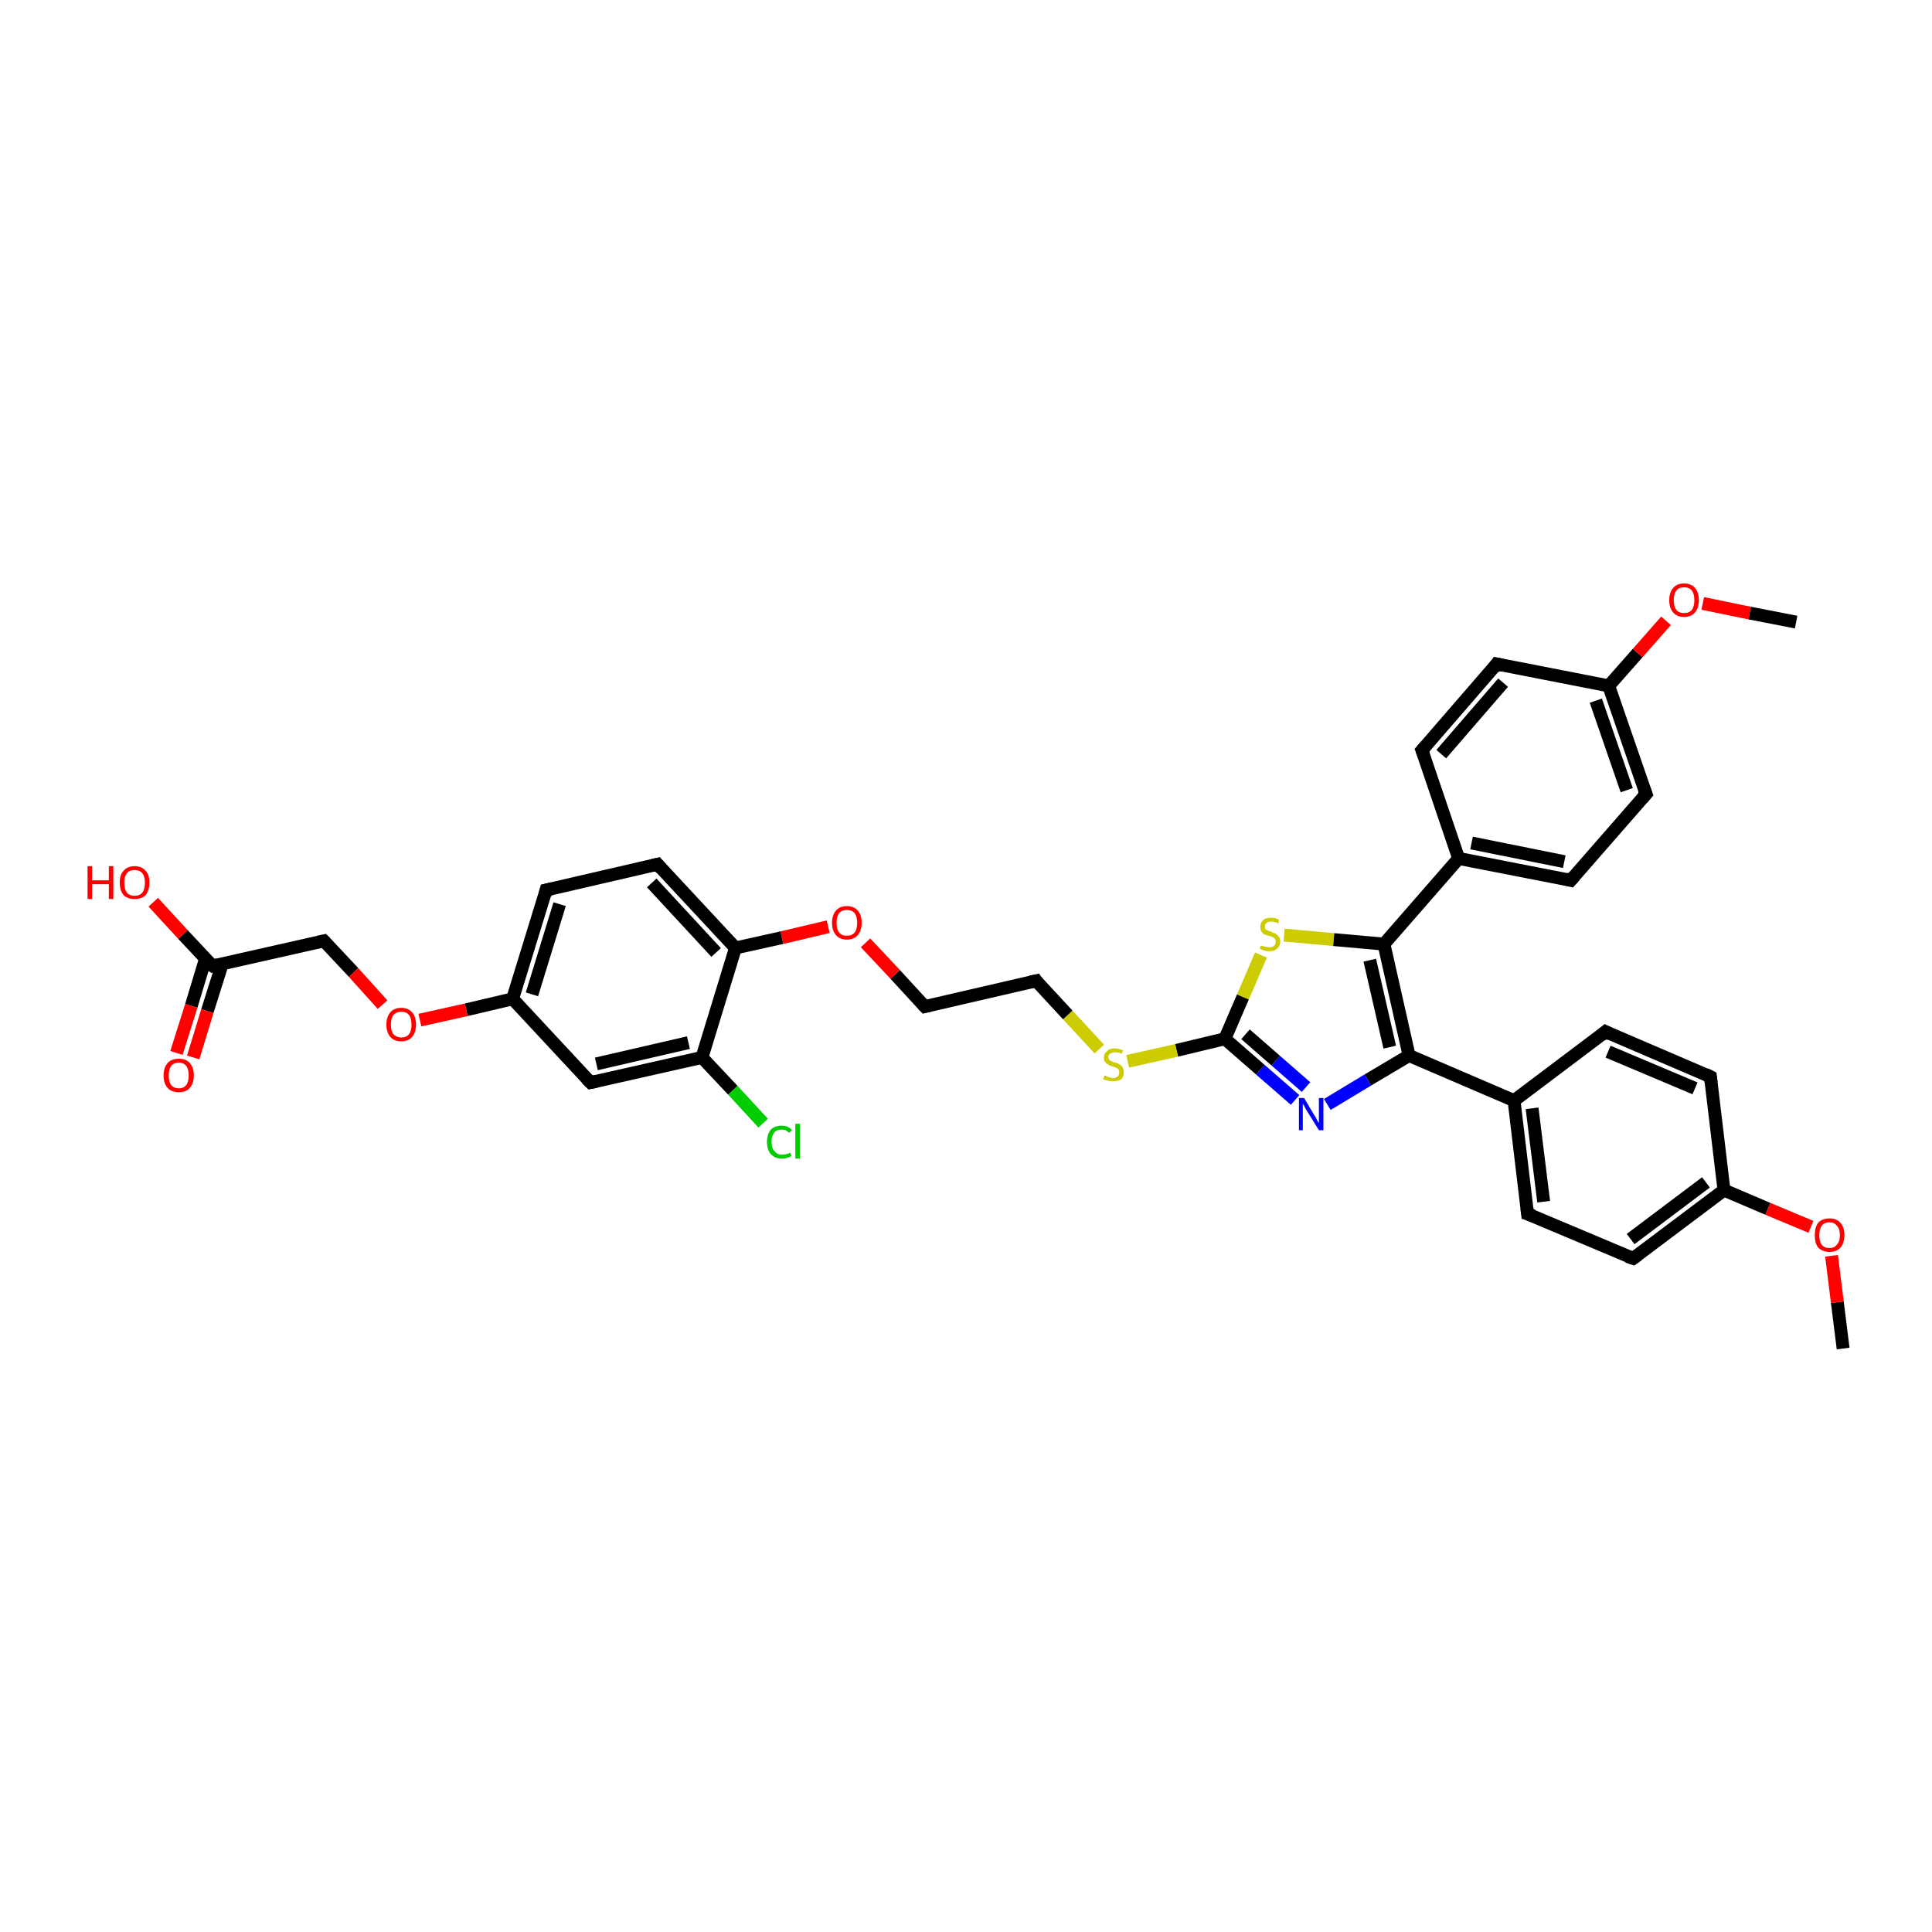 <?xml version='1.0' encoding='iso-8859-1'?>
<svg version='1.1' baseProfile='full'
              xmlns='http://www.w3.org/2000/svg'
                      xmlns:rdkit='http://www.rdkit.org/xml'
                      xmlns:xlink='http://www.w3.org/1999/xlink'
                  xml:space='preserve'
width='300px' height='300px' viewBox='0 0 300 300'>
<!-- END OF HEADER -->
<rect style='opacity:1.0;fill:#FFFFFF;stroke:none' width='300.0' height='300.0' x='0.0' y='0.0'> </rect>
<path class='bond-0 atom-0 atom-1' d='M 286.2,209.4 L 285.3,202.2' style='fill:none;fill-rule:evenodd;stroke:#000000;stroke-width:2.0px;stroke-linecap:butt;stroke-linejoin:miter;stroke-opacity:1' />
<path class='bond-0 atom-0 atom-1' d='M 285.3,202.2 L 284.4,195.0' style='fill:none;fill-rule:evenodd;stroke:#FF0000;stroke-width:2.0px;stroke-linecap:butt;stroke-linejoin:miter;stroke-opacity:1' />
<path class='bond-1 atom-1 atom-2' d='M 281.2,190.5 L 274.5,187.7' style='fill:none;fill-rule:evenodd;stroke:#FF0000;stroke-width:2.0px;stroke-linecap:butt;stroke-linejoin:miter;stroke-opacity:1' />
<path class='bond-1 atom-1 atom-2' d='M 274.5,187.7 L 267.7,184.8' style='fill:none;fill-rule:evenodd;stroke:#000000;stroke-width:2.0px;stroke-linecap:butt;stroke-linejoin:miter;stroke-opacity:1' />
<path class='bond-2 atom-2 atom-3' d='M 267.7,184.8 L 253.6,195.4' style='fill:none;fill-rule:evenodd;stroke:#000000;stroke-width:2.0px;stroke-linecap:butt;stroke-linejoin:miter;stroke-opacity:1' />
<path class='bond-2 atom-2 atom-3' d='M 264.9,183.6 L 253.2,192.4' style='fill:none;fill-rule:evenodd;stroke:#000000;stroke-width:2.0px;stroke-linecap:butt;stroke-linejoin:miter;stroke-opacity:1' />
<path class='bond-3 atom-3 atom-4' d='M 253.6,195.4 L 237.2,188.5' style='fill:none;fill-rule:evenodd;stroke:#000000;stroke-width:2.0px;stroke-linecap:butt;stroke-linejoin:miter;stroke-opacity:1' />
<path class='bond-4 atom-4 atom-5' d='M 237.2,188.5 L 235.1,170.9' style='fill:none;fill-rule:evenodd;stroke:#000000;stroke-width:2.0px;stroke-linecap:butt;stroke-linejoin:miter;stroke-opacity:1' />
<path class='bond-4 atom-4 atom-5' d='M 239.7,186.6 L 237.9,172.1' style='fill:none;fill-rule:evenodd;stroke:#000000;stroke-width:2.0px;stroke-linecap:butt;stroke-linejoin:miter;stroke-opacity:1' />
<path class='bond-5 atom-5 atom-6' d='M 235.1,170.9 L 249.3,160.2' style='fill:none;fill-rule:evenodd;stroke:#000000;stroke-width:2.0px;stroke-linecap:butt;stroke-linejoin:miter;stroke-opacity:1' />
<path class='bond-6 atom-6 atom-7' d='M 249.3,160.2 L 265.6,167.2' style='fill:none;fill-rule:evenodd;stroke:#000000;stroke-width:2.0px;stroke-linecap:butt;stroke-linejoin:miter;stroke-opacity:1' />
<path class='bond-6 atom-6 atom-7' d='M 249.7,163.3 L 263.2,169.0' style='fill:none;fill-rule:evenodd;stroke:#000000;stroke-width:2.0px;stroke-linecap:butt;stroke-linejoin:miter;stroke-opacity:1' />
<path class='bond-7 atom-5 atom-8' d='M 235.1,170.9 L 218.8,163.9' style='fill:none;fill-rule:evenodd;stroke:#000000;stroke-width:2.0px;stroke-linecap:butt;stroke-linejoin:miter;stroke-opacity:1' />
<path class='bond-8 atom-8 atom-9' d='M 218.8,163.9 L 212.4,167.7' style='fill:none;fill-rule:evenodd;stroke:#000000;stroke-width:2.0px;stroke-linecap:butt;stroke-linejoin:miter;stroke-opacity:1' />
<path class='bond-8 atom-8 atom-9' d='M 212.4,167.7 L 206.1,171.5' style='fill:none;fill-rule:evenodd;stroke:#0000FF;stroke-width:2.0px;stroke-linecap:butt;stroke-linejoin:miter;stroke-opacity:1' />
<path class='bond-9 atom-9 atom-10' d='M 201.1,170.8 L 195.7,166.1' style='fill:none;fill-rule:evenodd;stroke:#0000FF;stroke-width:2.0px;stroke-linecap:butt;stroke-linejoin:miter;stroke-opacity:1' />
<path class='bond-9 atom-9 atom-10' d='M 195.7,166.1 L 190.2,161.3' style='fill:none;fill-rule:evenodd;stroke:#000000;stroke-width:2.0px;stroke-linecap:butt;stroke-linejoin:miter;stroke-opacity:1' />
<path class='bond-9 atom-9 atom-10' d='M 202.8,168.8 L 198.1,164.7' style='fill:none;fill-rule:evenodd;stroke:#0000FF;stroke-width:2.0px;stroke-linecap:butt;stroke-linejoin:miter;stroke-opacity:1' />
<path class='bond-9 atom-9 atom-10' d='M 198.1,164.7 L 193.4,160.6' style='fill:none;fill-rule:evenodd;stroke:#000000;stroke-width:2.0px;stroke-linecap:butt;stroke-linejoin:miter;stroke-opacity:1' />
<path class='bond-10 atom-10 atom-11' d='M 190.2,161.3 L 182.7,163.1' style='fill:none;fill-rule:evenodd;stroke:#000000;stroke-width:2.0px;stroke-linecap:butt;stroke-linejoin:miter;stroke-opacity:1' />
<path class='bond-10 atom-10 atom-11' d='M 182.7,163.1 L 175.1,164.8' style='fill:none;fill-rule:evenodd;stroke:#CCCC00;stroke-width:2.0px;stroke-linecap:butt;stroke-linejoin:miter;stroke-opacity:1' />
<path class='bond-11 atom-11 atom-12' d='M 170.7,162.9 L 165.8,157.6' style='fill:none;fill-rule:evenodd;stroke:#CCCC00;stroke-width:2.0px;stroke-linecap:butt;stroke-linejoin:miter;stroke-opacity:1' />
<path class='bond-11 atom-11 atom-12' d='M 165.8,157.6 L 160.9,152.3' style='fill:none;fill-rule:evenodd;stroke:#000000;stroke-width:2.0px;stroke-linecap:butt;stroke-linejoin:miter;stroke-opacity:1' />
<path class='bond-12 atom-12 atom-13' d='M 160.9,152.3 L 143.6,156.3' style='fill:none;fill-rule:evenodd;stroke:#000000;stroke-width:2.0px;stroke-linecap:butt;stroke-linejoin:miter;stroke-opacity:1' />
<path class='bond-13 atom-13 atom-14' d='M 143.6,156.3 L 139.0,151.3' style='fill:none;fill-rule:evenodd;stroke:#000000;stroke-width:2.0px;stroke-linecap:butt;stroke-linejoin:miter;stroke-opacity:1' />
<path class='bond-13 atom-13 atom-14' d='M 139.0,151.3 L 134.4,146.4' style='fill:none;fill-rule:evenodd;stroke:#FF0000;stroke-width:2.0px;stroke-linecap:butt;stroke-linejoin:miter;stroke-opacity:1' />
<path class='bond-14 atom-14 atom-15' d='M 128.6,143.9 L 121.4,145.6' style='fill:none;fill-rule:evenodd;stroke:#FF0000;stroke-width:2.0px;stroke-linecap:butt;stroke-linejoin:miter;stroke-opacity:1' />
<path class='bond-14 atom-14 atom-15' d='M 121.4,145.6 L 114.2,147.2' style='fill:none;fill-rule:evenodd;stroke:#000000;stroke-width:2.0px;stroke-linecap:butt;stroke-linejoin:miter;stroke-opacity:1' />
<path class='bond-15 atom-15 atom-16' d='M 114.2,147.2 L 102.1,134.2' style='fill:none;fill-rule:evenodd;stroke:#000000;stroke-width:2.0px;stroke-linecap:butt;stroke-linejoin:miter;stroke-opacity:1' />
<path class='bond-15 atom-15 atom-16' d='M 111.2,147.9 L 101.2,137.1' style='fill:none;fill-rule:evenodd;stroke:#000000;stroke-width:2.0px;stroke-linecap:butt;stroke-linejoin:miter;stroke-opacity:1' />
<path class='bond-16 atom-16 atom-17' d='M 102.1,134.2 L 84.8,138.2' style='fill:none;fill-rule:evenodd;stroke:#000000;stroke-width:2.0px;stroke-linecap:butt;stroke-linejoin:miter;stroke-opacity:1' />
<path class='bond-17 atom-17 atom-18' d='M 84.8,138.2 L 79.6,155.1' style='fill:none;fill-rule:evenodd;stroke:#000000;stroke-width:2.0px;stroke-linecap:butt;stroke-linejoin:miter;stroke-opacity:1' />
<path class='bond-17 atom-17 atom-18' d='M 86.9,140.4 L 82.6,154.4' style='fill:none;fill-rule:evenodd;stroke:#000000;stroke-width:2.0px;stroke-linecap:butt;stroke-linejoin:miter;stroke-opacity:1' />
<path class='bond-18 atom-18 atom-19' d='M 79.6,155.1 L 72.4,156.8' style='fill:none;fill-rule:evenodd;stroke:#000000;stroke-width:2.0px;stroke-linecap:butt;stroke-linejoin:miter;stroke-opacity:1' />
<path class='bond-18 atom-18 atom-19' d='M 72.4,156.8 L 65.2,158.4' style='fill:none;fill-rule:evenodd;stroke:#FF0000;stroke-width:2.0px;stroke-linecap:butt;stroke-linejoin:miter;stroke-opacity:1' />
<path class='bond-19 atom-19 atom-20' d='M 59.4,156.0 L 54.9,151.0' style='fill:none;fill-rule:evenodd;stroke:#FF0000;stroke-width:2.0px;stroke-linecap:butt;stroke-linejoin:miter;stroke-opacity:1' />
<path class='bond-19 atom-19 atom-20' d='M 54.9,151.0 L 50.3,146.1' style='fill:none;fill-rule:evenodd;stroke:#000000;stroke-width:2.0px;stroke-linecap:butt;stroke-linejoin:miter;stroke-opacity:1' />
<path class='bond-20 atom-20 atom-21' d='M 50.3,146.1 L 33.0,150.0' style='fill:none;fill-rule:evenodd;stroke:#000000;stroke-width:2.0px;stroke-linecap:butt;stroke-linejoin:miter;stroke-opacity:1' />
<path class='bond-21 atom-21 atom-22' d='M 33.0,150.0 L 28.4,145.1' style='fill:none;fill-rule:evenodd;stroke:#000000;stroke-width:2.0px;stroke-linecap:butt;stroke-linejoin:miter;stroke-opacity:1' />
<path class='bond-21 atom-21 atom-22' d='M 28.4,145.1 L 23.8,140.1' style='fill:none;fill-rule:evenodd;stroke:#FF0000;stroke-width:2.0px;stroke-linecap:butt;stroke-linejoin:miter;stroke-opacity:1' />
<path class='bond-22 atom-21 atom-23' d='M 31.9,148.9 L 29.7,156.2' style='fill:none;fill-rule:evenodd;stroke:#000000;stroke-width:2.0px;stroke-linecap:butt;stroke-linejoin:miter;stroke-opacity:1' />
<path class='bond-22 atom-21 atom-23' d='M 29.7,156.2 L 27.4,163.5' style='fill:none;fill-rule:evenodd;stroke:#FF0000;stroke-width:2.0px;stroke-linecap:butt;stroke-linejoin:miter;stroke-opacity:1' />
<path class='bond-22 atom-21 atom-23' d='M 34.5,149.7 L 32.2,157.0' style='fill:none;fill-rule:evenodd;stroke:#000000;stroke-width:2.0px;stroke-linecap:butt;stroke-linejoin:miter;stroke-opacity:1' />
<path class='bond-22 atom-21 atom-23' d='M 32.2,157.0 L 30.0,164.2' style='fill:none;fill-rule:evenodd;stroke:#FF0000;stroke-width:2.0px;stroke-linecap:butt;stroke-linejoin:miter;stroke-opacity:1' />
<path class='bond-23 atom-18 atom-24' d='M 79.6,155.1 L 91.7,168.1' style='fill:none;fill-rule:evenodd;stroke:#000000;stroke-width:2.0px;stroke-linecap:butt;stroke-linejoin:miter;stroke-opacity:1' />
<path class='bond-24 atom-24 atom-25' d='M 91.7,168.1 L 109.0,164.2' style='fill:none;fill-rule:evenodd;stroke:#000000;stroke-width:2.0px;stroke-linecap:butt;stroke-linejoin:miter;stroke-opacity:1' />
<path class='bond-24 atom-24 atom-25' d='M 92.6,165.2 L 106.9,161.9' style='fill:none;fill-rule:evenodd;stroke:#000000;stroke-width:2.0px;stroke-linecap:butt;stroke-linejoin:miter;stroke-opacity:1' />
<path class='bond-25 atom-25 atom-26' d='M 109.0,164.2 L 113.8,169.3' style='fill:none;fill-rule:evenodd;stroke:#000000;stroke-width:2.0px;stroke-linecap:butt;stroke-linejoin:miter;stroke-opacity:1' />
<path class='bond-25 atom-25 atom-26' d='M 113.8,169.3 L 118.5,174.4' style='fill:none;fill-rule:evenodd;stroke:#00CC00;stroke-width:2.0px;stroke-linecap:butt;stroke-linejoin:miter;stroke-opacity:1' />
<path class='bond-26 atom-10 atom-27' d='M 190.2,161.3 L 193.0,154.8' style='fill:none;fill-rule:evenodd;stroke:#000000;stroke-width:2.0px;stroke-linecap:butt;stroke-linejoin:miter;stroke-opacity:1' />
<path class='bond-26 atom-10 atom-27' d='M 193.0,154.8 L 195.8,148.3' style='fill:none;fill-rule:evenodd;stroke:#CCCC00;stroke-width:2.0px;stroke-linecap:butt;stroke-linejoin:miter;stroke-opacity:1' />
<path class='bond-27 atom-27 atom-28' d='M 199.4,145.2 L 207.1,145.9' style='fill:none;fill-rule:evenodd;stroke:#CCCC00;stroke-width:2.0px;stroke-linecap:butt;stroke-linejoin:miter;stroke-opacity:1' />
<path class='bond-27 atom-27 atom-28' d='M 207.1,145.9 L 214.9,146.6' style='fill:none;fill-rule:evenodd;stroke:#000000;stroke-width:2.0px;stroke-linecap:butt;stroke-linejoin:miter;stroke-opacity:1' />
<path class='bond-28 atom-28 atom-29' d='M 214.9,146.6 L 226.5,133.3' style='fill:none;fill-rule:evenodd;stroke:#000000;stroke-width:2.0px;stroke-linecap:butt;stroke-linejoin:miter;stroke-opacity:1' />
<path class='bond-29 atom-29 atom-30' d='M 226.5,133.3 L 243.9,136.7' style='fill:none;fill-rule:evenodd;stroke:#000000;stroke-width:2.0px;stroke-linecap:butt;stroke-linejoin:miter;stroke-opacity:1' />
<path class='bond-29 atom-29 atom-30' d='M 228.5,130.9 L 242.9,133.8' style='fill:none;fill-rule:evenodd;stroke:#000000;stroke-width:2.0px;stroke-linecap:butt;stroke-linejoin:miter;stroke-opacity:1' />
<path class='bond-30 atom-30 atom-31' d='M 243.9,136.7 L 255.6,123.3' style='fill:none;fill-rule:evenodd;stroke:#000000;stroke-width:2.0px;stroke-linecap:butt;stroke-linejoin:miter;stroke-opacity:1' />
<path class='bond-31 atom-31 atom-32' d='M 255.6,123.3 L 249.8,106.5' style='fill:none;fill-rule:evenodd;stroke:#000000;stroke-width:2.0px;stroke-linecap:butt;stroke-linejoin:miter;stroke-opacity:1' />
<path class='bond-31 atom-31 atom-32' d='M 252.6,122.7 L 247.8,108.8' style='fill:none;fill-rule:evenodd;stroke:#000000;stroke-width:2.0px;stroke-linecap:butt;stroke-linejoin:miter;stroke-opacity:1' />
<path class='bond-32 atom-32 atom-33' d='M 249.8,106.5 L 254.3,101.4' style='fill:none;fill-rule:evenodd;stroke:#000000;stroke-width:2.0px;stroke-linecap:butt;stroke-linejoin:miter;stroke-opacity:1' />
<path class='bond-32 atom-32 atom-33' d='M 254.3,101.4 L 258.7,96.4' style='fill:none;fill-rule:evenodd;stroke:#FF0000;stroke-width:2.0px;stroke-linecap:butt;stroke-linejoin:miter;stroke-opacity:1' />
<path class='bond-33 atom-33 atom-34' d='M 264.4,93.7 L 271.7,95.2' style='fill:none;fill-rule:evenodd;stroke:#FF0000;stroke-width:2.0px;stroke-linecap:butt;stroke-linejoin:miter;stroke-opacity:1' />
<path class='bond-33 atom-33 atom-34' d='M 271.7,95.2 L 278.9,96.6' style='fill:none;fill-rule:evenodd;stroke:#000000;stroke-width:2.0px;stroke-linecap:butt;stroke-linejoin:miter;stroke-opacity:1' />
<path class='bond-34 atom-32 atom-35' d='M 249.8,106.5 L 232.4,103.1' style='fill:none;fill-rule:evenodd;stroke:#000000;stroke-width:2.0px;stroke-linecap:butt;stroke-linejoin:miter;stroke-opacity:1' />
<path class='bond-35 atom-35 atom-36' d='M 232.4,103.1 L 220.8,116.5' style='fill:none;fill-rule:evenodd;stroke:#000000;stroke-width:2.0px;stroke-linecap:butt;stroke-linejoin:miter;stroke-opacity:1' />
<path class='bond-35 atom-35 atom-36' d='M 233.4,106.0 L 223.8,117.1' style='fill:none;fill-rule:evenodd;stroke:#000000;stroke-width:2.0px;stroke-linecap:butt;stroke-linejoin:miter;stroke-opacity:1' />
<path class='bond-36 atom-7 atom-2' d='M 265.6,167.2 L 267.7,184.8' style='fill:none;fill-rule:evenodd;stroke:#000000;stroke-width:2.0px;stroke-linecap:butt;stroke-linejoin:miter;stroke-opacity:1' />
<path class='bond-37 atom-28 atom-8' d='M 214.9,146.6 L 218.8,163.9' style='fill:none;fill-rule:evenodd;stroke:#000000;stroke-width:2.0px;stroke-linecap:butt;stroke-linejoin:miter;stroke-opacity:1' />
<path class='bond-37 atom-28 atom-8' d='M 212.7,149.1 L 215.8,162.6' style='fill:none;fill-rule:evenodd;stroke:#000000;stroke-width:2.0px;stroke-linecap:butt;stroke-linejoin:miter;stroke-opacity:1' />
<path class='bond-38 atom-36 atom-29' d='M 220.8,116.5 L 226.5,133.3' style='fill:none;fill-rule:evenodd;stroke:#000000;stroke-width:2.0px;stroke-linecap:butt;stroke-linejoin:miter;stroke-opacity:1' />
<path class='bond-39 atom-25 atom-15' d='M 109.0,164.2 L 114.2,147.2' style='fill:none;fill-rule:evenodd;stroke:#000000;stroke-width:2.0px;stroke-linecap:butt;stroke-linejoin:miter;stroke-opacity:1' />
<path d='M 254.3,194.9 L 253.6,195.4 L 252.7,195.1' style='fill:none;stroke:#000000;stroke-width:2.0px;stroke-linecap:butt;stroke-linejoin:miter;stroke-opacity:1;' />
<path d='M 238.1,188.8 L 237.2,188.5 L 237.1,187.6' style='fill:none;stroke:#000000;stroke-width:2.0px;stroke-linecap:butt;stroke-linejoin:miter;stroke-opacity:1;' />
<path d='M 248.6,160.8 L 249.3,160.2 L 250.1,160.6' style='fill:none;stroke:#000000;stroke-width:2.0px;stroke-linecap:butt;stroke-linejoin:miter;stroke-opacity:1;' />
<path d='M 264.8,166.8 L 265.6,167.2 L 265.7,168.1' style='fill:none;stroke:#000000;stroke-width:2.0px;stroke-linecap:butt;stroke-linejoin:miter;stroke-opacity:1;' />
<path d='M 161.1,152.6 L 160.9,152.3 L 160.0,152.5' style='fill:none;stroke:#000000;stroke-width:2.0px;stroke-linecap:butt;stroke-linejoin:miter;stroke-opacity:1;' />
<path d='M 144.4,156.1 L 143.6,156.3 L 143.3,156.0' style='fill:none;stroke:#000000;stroke-width:2.0px;stroke-linecap:butt;stroke-linejoin:miter;stroke-opacity:1;' />
<path d='M 102.7,134.9 L 102.1,134.2 L 101.3,134.4' style='fill:none;stroke:#000000;stroke-width:2.0px;stroke-linecap:butt;stroke-linejoin:miter;stroke-opacity:1;' />
<path d='M 85.7,138.0 L 84.8,138.2 L 84.6,139.0' style='fill:none;stroke:#000000;stroke-width:2.0px;stroke-linecap:butt;stroke-linejoin:miter;stroke-opacity:1;' />
<path d='M 50.5,146.3 L 50.3,146.1 L 49.4,146.3' style='fill:none;stroke:#000000;stroke-width:2.0px;stroke-linecap:butt;stroke-linejoin:miter;stroke-opacity:1;' />
<path d='M 33.8,149.8 L 33.0,150.0 L 32.7,149.8' style='fill:none;stroke:#000000;stroke-width:2.0px;stroke-linecap:butt;stroke-linejoin:miter;stroke-opacity:1;' />
<path d='M 91.1,167.5 L 91.7,168.1 L 92.6,167.9' style='fill:none;stroke:#000000;stroke-width:2.0px;stroke-linecap:butt;stroke-linejoin:miter;stroke-opacity:1;' />
<path d='M 243.1,136.5 L 243.9,136.7 L 244.5,136.0' style='fill:none;stroke:#000000;stroke-width:2.0px;stroke-linecap:butt;stroke-linejoin:miter;stroke-opacity:1;' />
<path d='M 255.0,124.0 L 255.6,123.3 L 255.3,122.5' style='fill:none;stroke:#000000;stroke-width:2.0px;stroke-linecap:butt;stroke-linejoin:miter;stroke-opacity:1;' />
<path d='M 233.3,103.3 L 232.4,103.1 L 231.9,103.8' style='fill:none;stroke:#000000;stroke-width:2.0px;stroke-linecap:butt;stroke-linejoin:miter;stroke-opacity:1;' />
<path d='M 221.4,115.8 L 220.8,116.5 L 221.1,117.3' style='fill:none;stroke:#000000;stroke-width:2.0px;stroke-linecap:butt;stroke-linejoin:miter;stroke-opacity:1;' />
<path class='atom-1' d='M 281.8 191.8
Q 281.8 190.6, 282.3 189.9
Q 282.9 189.2, 284.1 189.2
Q 285.2 189.2, 285.8 189.9
Q 286.4 190.6, 286.4 191.8
Q 286.4 193.0, 285.8 193.7
Q 285.2 194.4, 284.1 194.4
Q 283.0 194.4, 282.3 193.7
Q 281.8 193.0, 281.8 191.8
M 284.1 193.8
Q 284.8 193.8, 285.2 193.3
Q 285.7 192.8, 285.7 191.8
Q 285.7 190.8, 285.2 190.3
Q 284.8 189.8, 284.1 189.8
Q 283.3 189.8, 282.9 190.3
Q 282.5 190.8, 282.5 191.8
Q 282.5 192.8, 282.9 193.3
Q 283.3 193.8, 284.1 193.8
' fill='#FF0000'/>
<path class='atom-9' d='M 202.5 170.5
L 204.1 173.2
Q 204.3 173.4, 204.5 173.9
Q 204.8 174.4, 204.8 174.4
L 204.8 170.5
L 205.5 170.5
L 205.5 175.5
L 204.8 175.5
L 203.0 172.6
Q 202.8 172.3, 202.6 171.9
Q 202.4 171.5, 202.3 171.4
L 202.3 175.5
L 201.7 175.5
L 201.7 170.5
L 202.5 170.5
' fill='#0000FF'/>
<path class='atom-11' d='M 171.5 167.0
Q 171.6 167.0, 171.8 167.1
Q 172.0 167.2, 172.3 167.3
Q 172.6 167.4, 172.8 167.4
Q 173.3 167.4, 173.6 167.1
Q 173.8 166.9, 173.8 166.5
Q 173.8 166.2, 173.7 166.1
Q 173.6 165.9, 173.3 165.8
Q 173.1 165.7, 172.8 165.6
Q 172.3 165.5, 172.1 165.3
Q 171.8 165.2, 171.6 164.9
Q 171.4 164.7, 171.4 164.2
Q 171.4 163.6, 171.9 163.2
Q 172.3 162.8, 173.1 162.8
Q 173.7 162.8, 174.4 163.1
L 174.2 163.6
Q 173.6 163.4, 173.2 163.4
Q 172.7 163.4, 172.4 163.6
Q 172.1 163.8, 172.1 164.1
Q 172.1 164.4, 172.3 164.6
Q 172.4 164.7, 172.6 164.8
Q 172.8 164.9, 173.2 165.0
Q 173.6 165.1, 173.9 165.3
Q 174.1 165.4, 174.3 165.7
Q 174.5 166.0, 174.5 166.5
Q 174.5 167.2, 174.1 167.6
Q 173.6 167.9, 172.8 167.9
Q 172.4 167.9, 172.0 167.8
Q 171.7 167.7, 171.3 167.6
L 171.5 167.0
' fill='#CCCC00'/>
<path class='atom-14' d='M 129.2 143.3
Q 129.2 142.1, 129.8 141.4
Q 130.4 140.7, 131.5 140.7
Q 132.6 140.7, 133.2 141.4
Q 133.8 142.1, 133.8 143.3
Q 133.8 144.5, 133.2 145.2
Q 132.6 145.9, 131.5 145.9
Q 130.4 145.9, 129.8 145.2
Q 129.2 144.5, 129.2 143.3
M 131.5 145.3
Q 132.3 145.3, 132.7 144.8
Q 133.1 144.3, 133.1 143.3
Q 133.1 142.3, 132.7 141.8
Q 132.3 141.3, 131.5 141.3
Q 130.7 141.3, 130.3 141.8
Q 129.9 142.3, 129.9 143.3
Q 129.9 144.3, 130.3 144.8
Q 130.7 145.3, 131.5 145.3
' fill='#FF0000'/>
<path class='atom-19' d='M 60.0 159.1
Q 60.0 157.9, 60.6 157.2
Q 61.2 156.5, 62.3 156.5
Q 63.4 156.5, 64.0 157.2
Q 64.6 157.9, 64.6 159.1
Q 64.6 160.3, 64.0 161.0
Q 63.4 161.7, 62.3 161.7
Q 61.2 161.7, 60.6 161.0
Q 60.0 160.3, 60.0 159.1
M 62.3 161.1
Q 63.1 161.1, 63.5 160.6
Q 63.9 160.1, 63.9 159.1
Q 63.9 158.1, 63.5 157.6
Q 63.1 157.1, 62.3 157.1
Q 61.6 157.1, 61.1 157.6
Q 60.7 158.1, 60.7 159.1
Q 60.7 160.1, 61.1 160.6
Q 61.6 161.1, 62.3 161.1
' fill='#FF0000'/>
<path class='atom-22' d='M 13.6 134.5
L 14.3 134.5
L 14.3 136.7
L 16.9 136.7
L 16.9 134.5
L 17.6 134.5
L 17.6 139.6
L 16.9 139.6
L 16.9 137.3
L 14.3 137.3
L 14.3 139.6
L 13.6 139.6
L 13.6 134.5
' fill='#FF0000'/>
<path class='atom-22' d='M 18.6 137.0
Q 18.6 135.8, 19.2 135.2
Q 19.8 134.5, 20.9 134.5
Q 22.0 134.5, 22.6 135.2
Q 23.2 135.8, 23.2 137.0
Q 23.2 138.3, 22.6 139.0
Q 22.0 139.6, 20.9 139.6
Q 19.8 139.6, 19.2 139.0
Q 18.6 138.3, 18.6 137.0
M 20.9 139.1
Q 21.7 139.1, 22.1 138.6
Q 22.5 138.1, 22.5 137.0
Q 22.5 136.1, 22.1 135.6
Q 21.7 135.1, 20.9 135.1
Q 20.1 135.1, 19.7 135.6
Q 19.3 136.1, 19.3 137.0
Q 19.3 138.1, 19.7 138.6
Q 20.1 139.1, 20.9 139.1
' fill='#FF0000'/>
<path class='atom-23' d='M 25.4 167.0
Q 25.4 165.8, 26.0 165.1
Q 26.6 164.4, 27.8 164.4
Q 28.9 164.4, 29.5 165.1
Q 30.1 165.8, 30.1 167.0
Q 30.1 168.2, 29.5 168.9
Q 28.9 169.6, 27.8 169.6
Q 26.6 169.6, 26.0 168.9
Q 25.4 168.2, 25.4 167.0
M 27.8 169.0
Q 28.5 169.0, 28.9 168.5
Q 29.3 168.0, 29.3 167.0
Q 29.3 166.0, 28.9 165.5
Q 28.5 165.0, 27.8 165.0
Q 27.0 165.0, 26.6 165.5
Q 26.2 166.0, 26.2 167.0
Q 26.2 168.0, 26.6 168.5
Q 27.0 169.0, 27.8 169.0
' fill='#FF0000'/>
<path class='atom-26' d='M 119.1 177.3
Q 119.1 176.1, 119.7 175.4
Q 120.3 174.8, 121.4 174.8
Q 122.4 174.8, 123.0 175.5
L 122.5 175.9
Q 122.1 175.4, 121.4 175.4
Q 120.6 175.4, 120.2 175.9
Q 119.8 176.4, 119.8 177.3
Q 119.8 178.3, 120.3 178.8
Q 120.7 179.3, 121.5 179.3
Q 122.0 179.3, 122.7 179.0
L 122.9 179.5
Q 122.6 179.7, 122.2 179.8
Q 121.8 179.9, 121.4 179.9
Q 120.3 179.9, 119.7 179.2
Q 119.1 178.6, 119.1 177.3
' fill='#00CC00'/>
<path class='atom-26' d='M 123.5 174.5
L 124.2 174.5
L 124.2 179.9
L 123.5 179.9
L 123.5 174.5
' fill='#00CC00'/>
<path class='atom-27' d='M 195.8 146.8
Q 195.8 146.8, 196.1 146.9
Q 196.3 147.0, 196.5 147.0
Q 196.8 147.1, 197.1 147.1
Q 197.5 147.1, 197.8 146.9
Q 198.1 146.6, 198.1 146.2
Q 198.1 146.0, 198.0 145.8
Q 197.8 145.6, 197.6 145.5
Q 197.4 145.4, 197.0 145.3
Q 196.6 145.2, 196.3 145.1
Q 196.1 144.9, 195.9 144.7
Q 195.7 144.4, 195.7 143.9
Q 195.7 143.3, 196.1 142.9
Q 196.5 142.5, 197.4 142.5
Q 198.0 142.5, 198.6 142.8
L 198.5 143.4
Q 197.9 143.1, 197.4 143.1
Q 196.9 143.1, 196.7 143.3
Q 196.4 143.5, 196.4 143.9
Q 196.4 144.1, 196.5 144.3
Q 196.7 144.4, 196.9 144.5
Q 197.1 144.6, 197.4 144.7
Q 197.9 144.9, 198.1 145.0
Q 198.4 145.2, 198.6 145.5
Q 198.8 145.7, 198.8 146.2
Q 198.8 146.9, 198.3 147.3
Q 197.9 147.7, 197.1 147.7
Q 196.6 147.7, 196.3 147.6
Q 196.0 147.5, 195.6 147.3
L 195.8 146.8
' fill='#CCCC00'/>
<path class='atom-33' d='M 259.2 93.2
Q 259.2 92.0, 259.8 91.3
Q 260.4 90.6, 261.5 90.6
Q 262.6 90.6, 263.2 91.3
Q 263.8 92.0, 263.8 93.2
Q 263.8 94.4, 263.2 95.1
Q 262.6 95.8, 261.5 95.8
Q 260.4 95.8, 259.8 95.1
Q 259.2 94.4, 259.2 93.2
M 261.5 95.2
Q 262.3 95.2, 262.7 94.7
Q 263.1 94.2, 263.1 93.2
Q 263.1 92.2, 262.7 91.7
Q 262.3 91.2, 261.5 91.2
Q 260.7 91.2, 260.3 91.7
Q 259.9 92.2, 259.9 93.2
Q 259.9 94.2, 260.3 94.7
Q 260.7 95.2, 261.5 95.2
' fill='#FF0000'/>
</svg>
